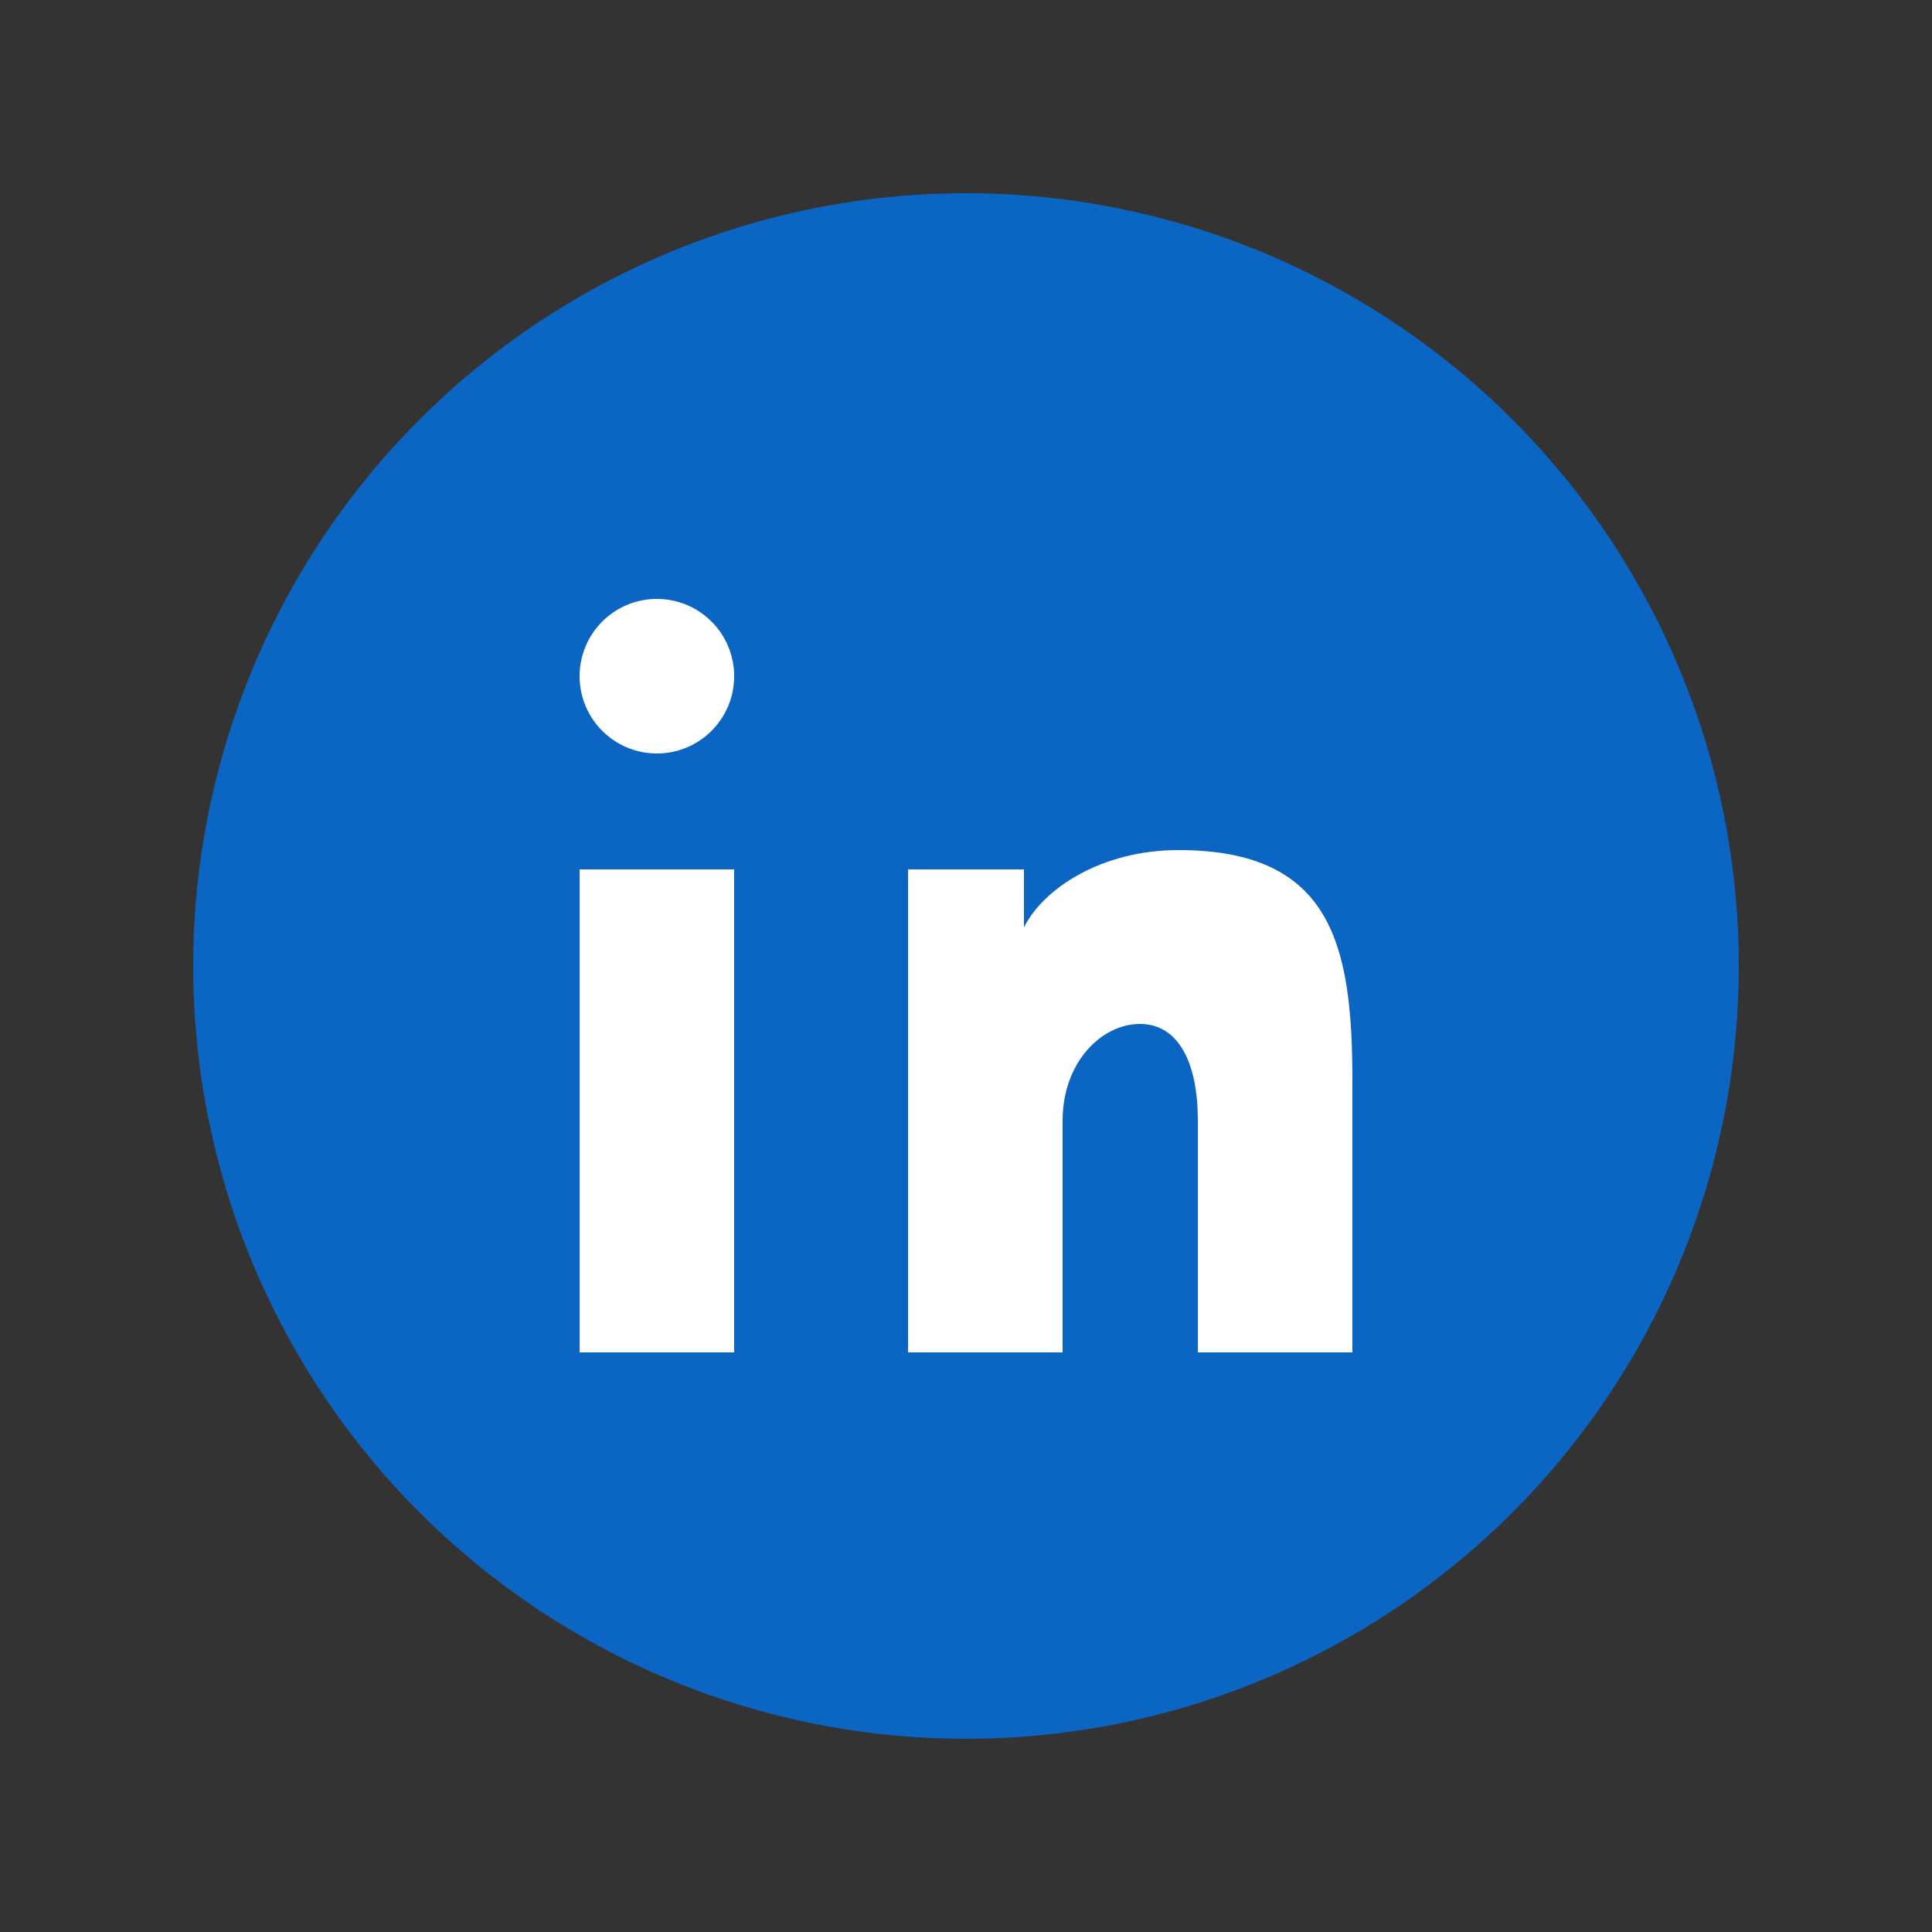 <svg width="30" height="30" viewBox="0 0 100 100" xmlns="http://www.w3.org/2000/svg">
  <rect x="0" y="0" width="100" height="100" fill="#333333" stroke="none"/>
  <circle cx="50" cy="50" r="40" fill="#0A66C2"/>
  <rect x="30" y="45" width="8" height="25" fill="#fff"/>
  <circle cx="34" cy="35" r="4" fill="#fff"/>
  <path d="M45 45h8v3c1-2 4-4 8-4 8 0 9 5 9 12v14h-8V58c0-3-1-5-3-5s-4 2-4 5v12h-8V45z" fill="#fff"/>
</svg>
